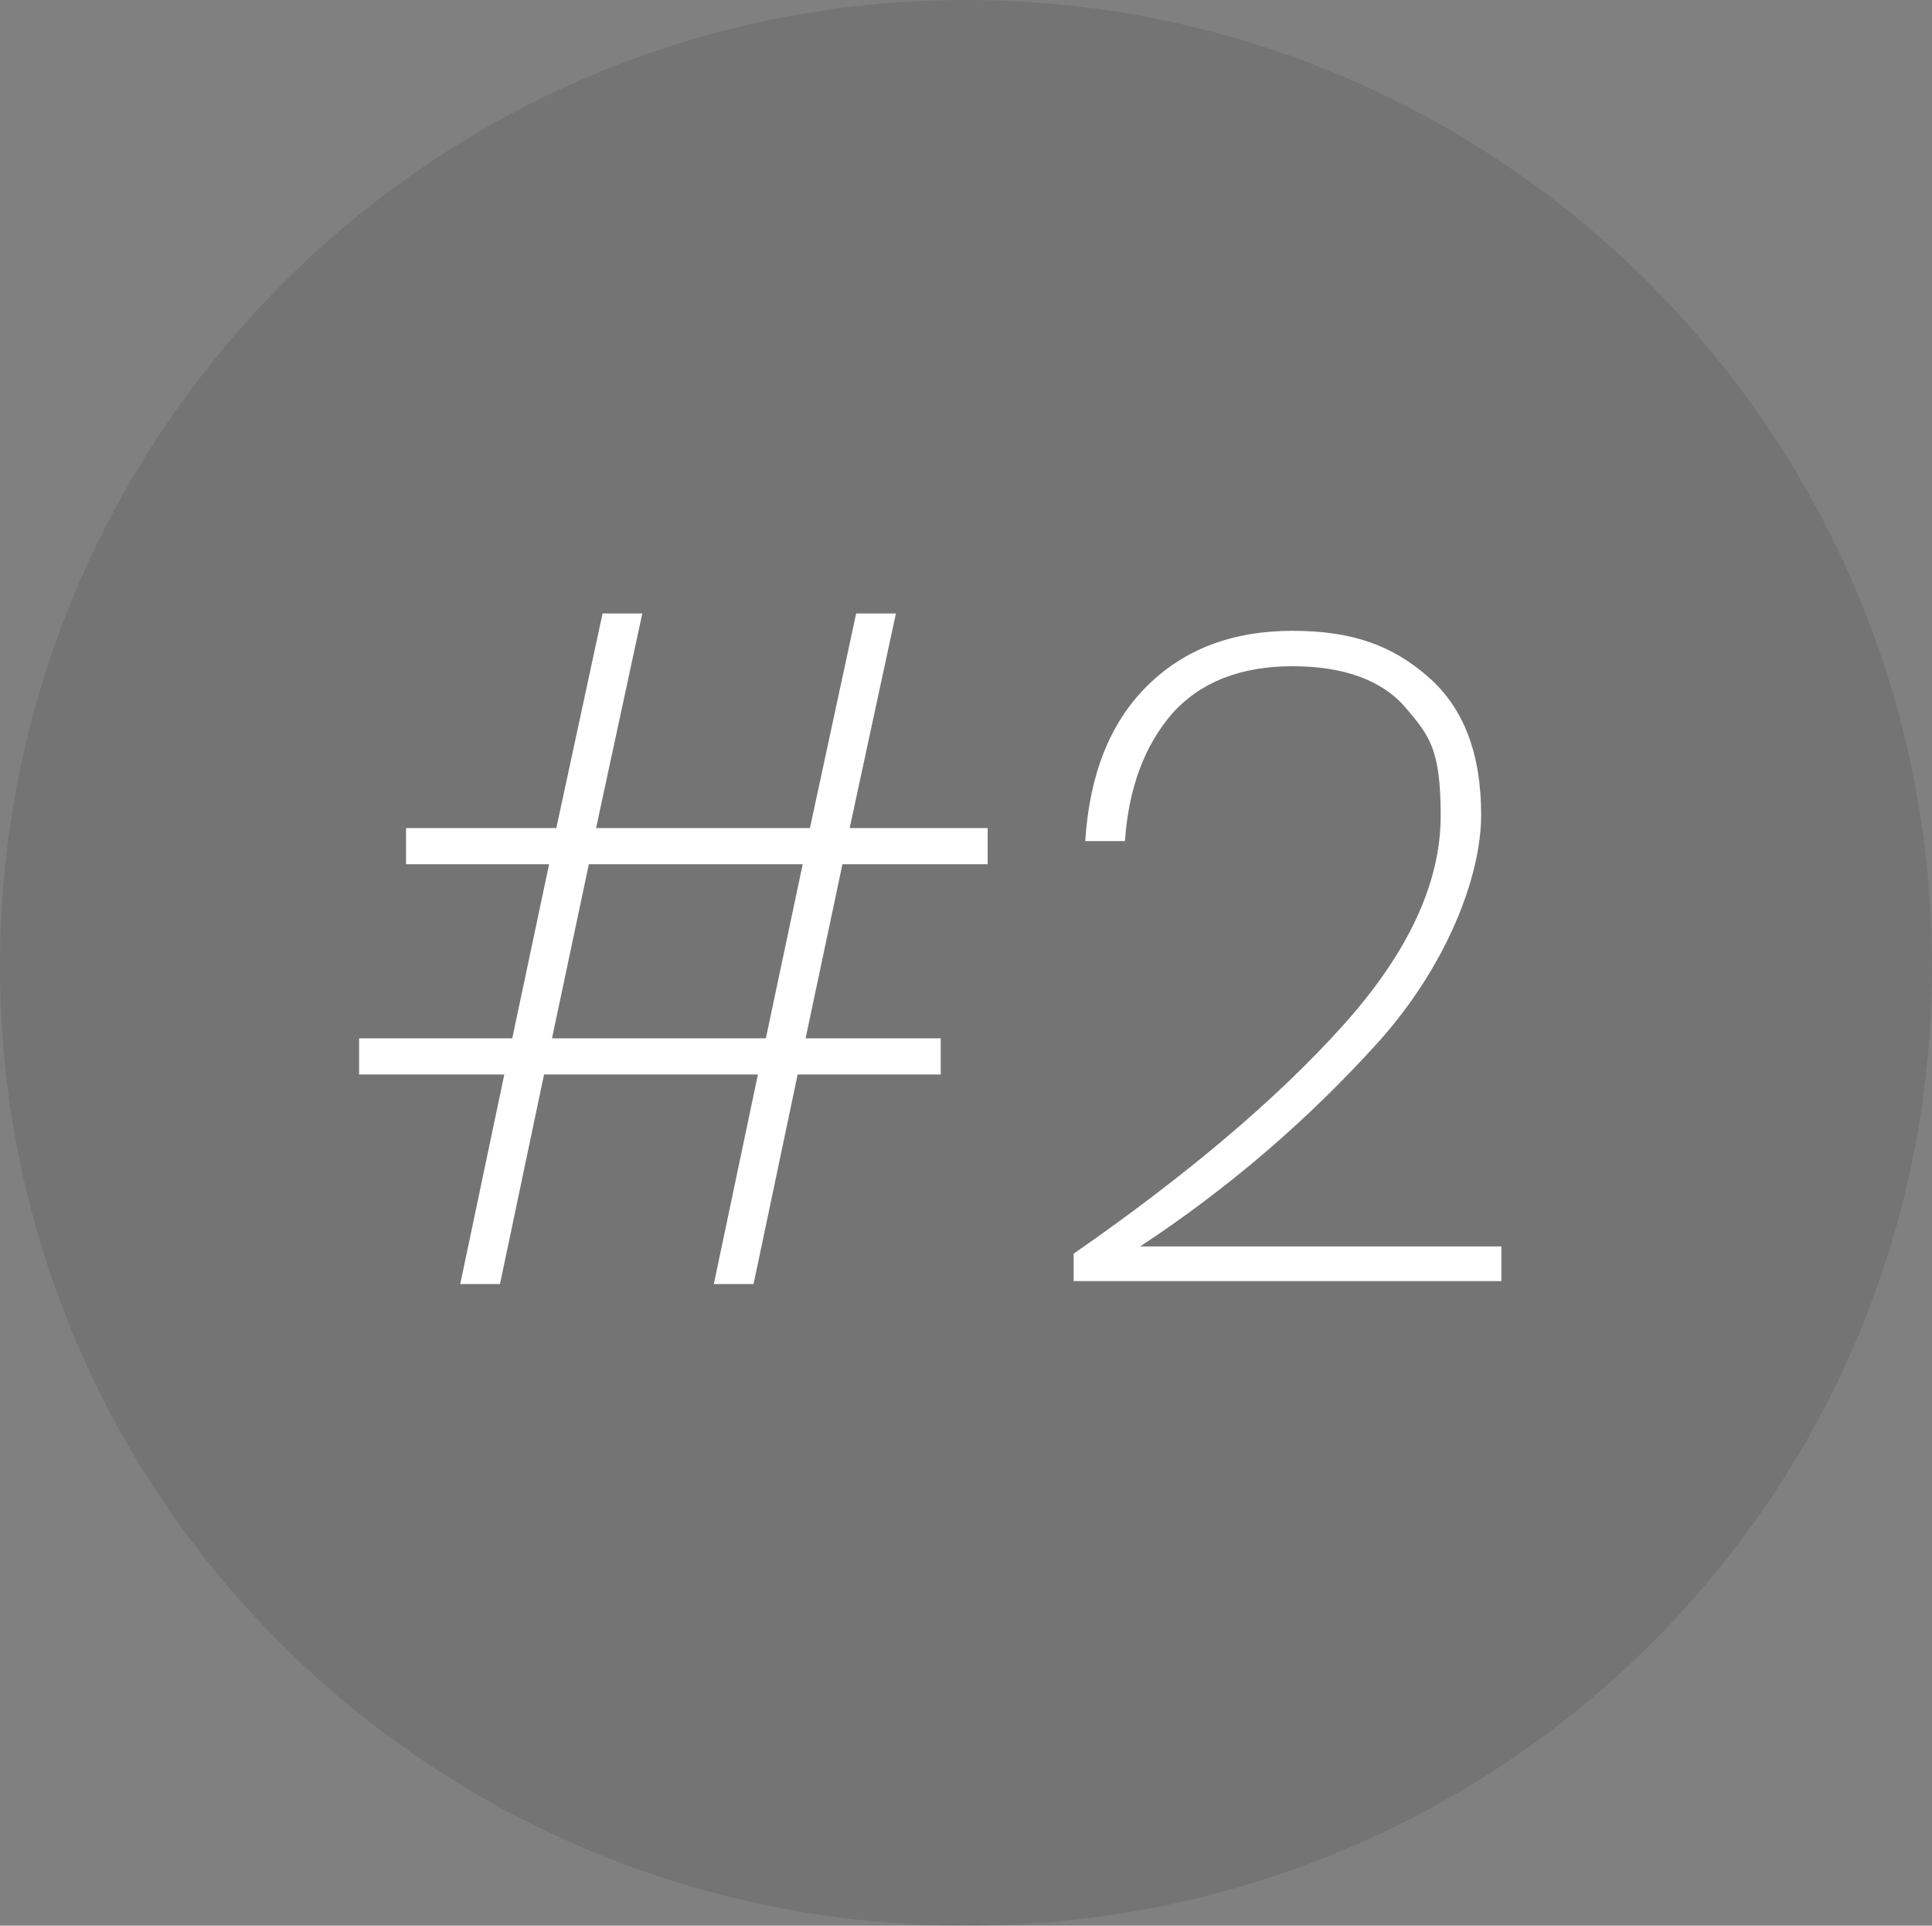 <svg xmlns="http://www.w3.org/2000/svg" viewBox="0 0 267.4 266.5"><rect x="0" y="0" width="267.4" height="266.5" fill="#808080" stroke="none"/><defs><style>      .cls-1 {        fill: #0d0d0d;        isolation: isolate;        opacity: .1;      }      .cls-1, .cls-2 {        fill-rule: evenodd;      }      .cls-2 {        fill: #fff;      }    </style></defs><g><g id="Calque_1"><g><path class="cls-1" d="M133.7,0c73.8,0,133.7,59.9,133.7,133.7s-59.9,132.8-133.7,132.8S0,207.5,0,133.7,59.9,0,133.7,0Z"></path><path class="cls-2" d="M207.8,177.3h-59.2v-3.8c15.7-10.9,28.1-21.4,37.2-31.5,9.1-10.1,13.6-19.8,13.6-29.1s-1.6-11.1-4.8-14.9c-3.2-3.8-8.5-5.8-15.7-5.8s-12.8,2.2-16.7,6.6c-3.8,4.4-6,10.3-6.5,17.6h-5.5c.6-9.2,3.4-16.3,8.5-21.4,5.1-5.1,11.8-7.7,20.2-7.7s13.9,2.1,18.8,6.4c4.9,4.3,7.3,10.6,7.3,19.1s-4.8,21-14.4,31.6c-9.6,10.6-20.5,20-32.8,28.1h50v4.8ZM111.5,143.7h18.7v5h-19.8l-6.1,29h-5.5l6.1-29h-29.6l-6.1,29h-5.5l6.1-29h-20.1v-5h21.2l5.1-24.1h-19.8v-5h20.8l6.4-29.7h5.5l-6.4,29.7h29.6l6.4-29.7h5.5l-6.4,29.7h19.1v5h-20.1l-5.1,24.1ZM81.5,119.6l-5.1,24.1h29.6l5.1-24.1h-29.6Z"></path></g></g></g></svg>